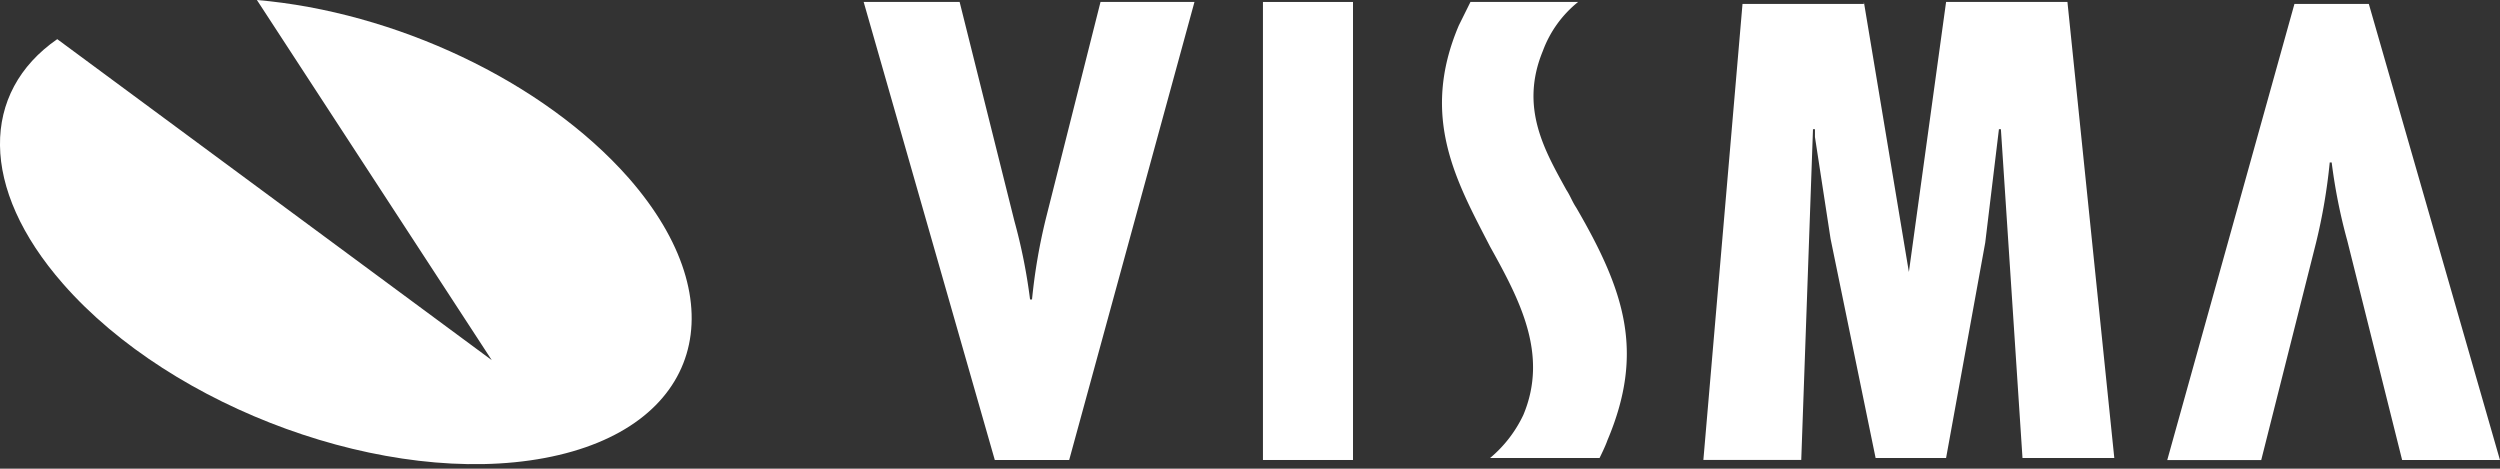 <svg class="visma_logo" id="visma_logo" data-name="visma logo" xmlns="http://www.w3.org/2000/svg" width="112.025" height="21" viewBox="0 0 112.025 21" style="color: white;">
  <rect x="0" y="0" width="112.025" height="21" fill="#333333" stroke="none"/>
  <g id="Group_1" data-name="Group 1">
    <path id="Path_1" data-name="Path 1" d="M11.987,3.5c6.14.526,12.805,3.6,16.664,7.981,4.912,5.613,3.245,11.227-3.771,12.542S8.215,21.831,3.3,16.218C-.468,11.92-.38,7.622,3.04,5.254L22.511,19.638Z" transform="translate(-0.475 -3.5)" fill="currentColor"></path>
  </g>
  <g id="Group_2" data-name="Group 2" transform="translate(38.701 0.088)">
    <path id="Path_2" data-name="Path 2" d="M121.725,24.136l-2.456-9.823a24.837,24.837,0,0,1-.7-3.508h-.088a25.686,25.686,0,0,1-.614,3.6l-2.456,9.736H111.2L116.9,3.7h3.333l5.876,20.436Z" transform="translate(-52.787 -3.612)" fill="currentColor"></path>
    <path id="Path_3" data-name="Path 3" d="M48.9,3.6l2.456,9.823a24.836,24.836,0,0,1,.7,3.508h.088a25.686,25.686,0,0,1,.614-3.6L55.213,3.6h4.21L53.809,24.124H50.476L44.6,3.6Z" transform="translate(-44.6 -3.6)" fill="currentColor"></path>
    <path id="Path_4" data-name="Path 4" d="M69.035,3.6V24.124H65V3.6Z" transform="translate(-47.108 -3.6)" fill="currentColor"></path>
    <path id="Path_5" data-name="Path 5" d="M94.692,3.6l2.017,12.1h0L98.376,3.6h5.438l2.1,20.436H101.8L100.832,9.3h-.088l-.614,5.087-1.754,9.648H95.218L93.2,14.213l-.7-4.561V9.3h-.088l-.526,14.823H87.5L89.254,3.688h5.438Z" transform="translate(-49.873 -3.6)" fill="currentColor"></path>
    <path id="Path_6" data-name="Path 6" d="M80.245,3.6a5.059,5.059,0,0,0-1.579,2.193c-1.052,2.544.088,4.473,1.052,6.227.175.263.263.526.439.789,2.193,3.771,3.07,6.49,1.4,10.437-.088.263-.351.789-.351.789H76.3a5.661,5.661,0,0,0,1.491-1.93c1.14-2.719-.175-5.175-1.491-7.543-1.491-2.894-3.157-5.789-1.4-9.911L75.421,3.6h4.824Z" transform="translate(-48.231 -3.6)" fill="currentColor"></path>
  </g>
</svg>